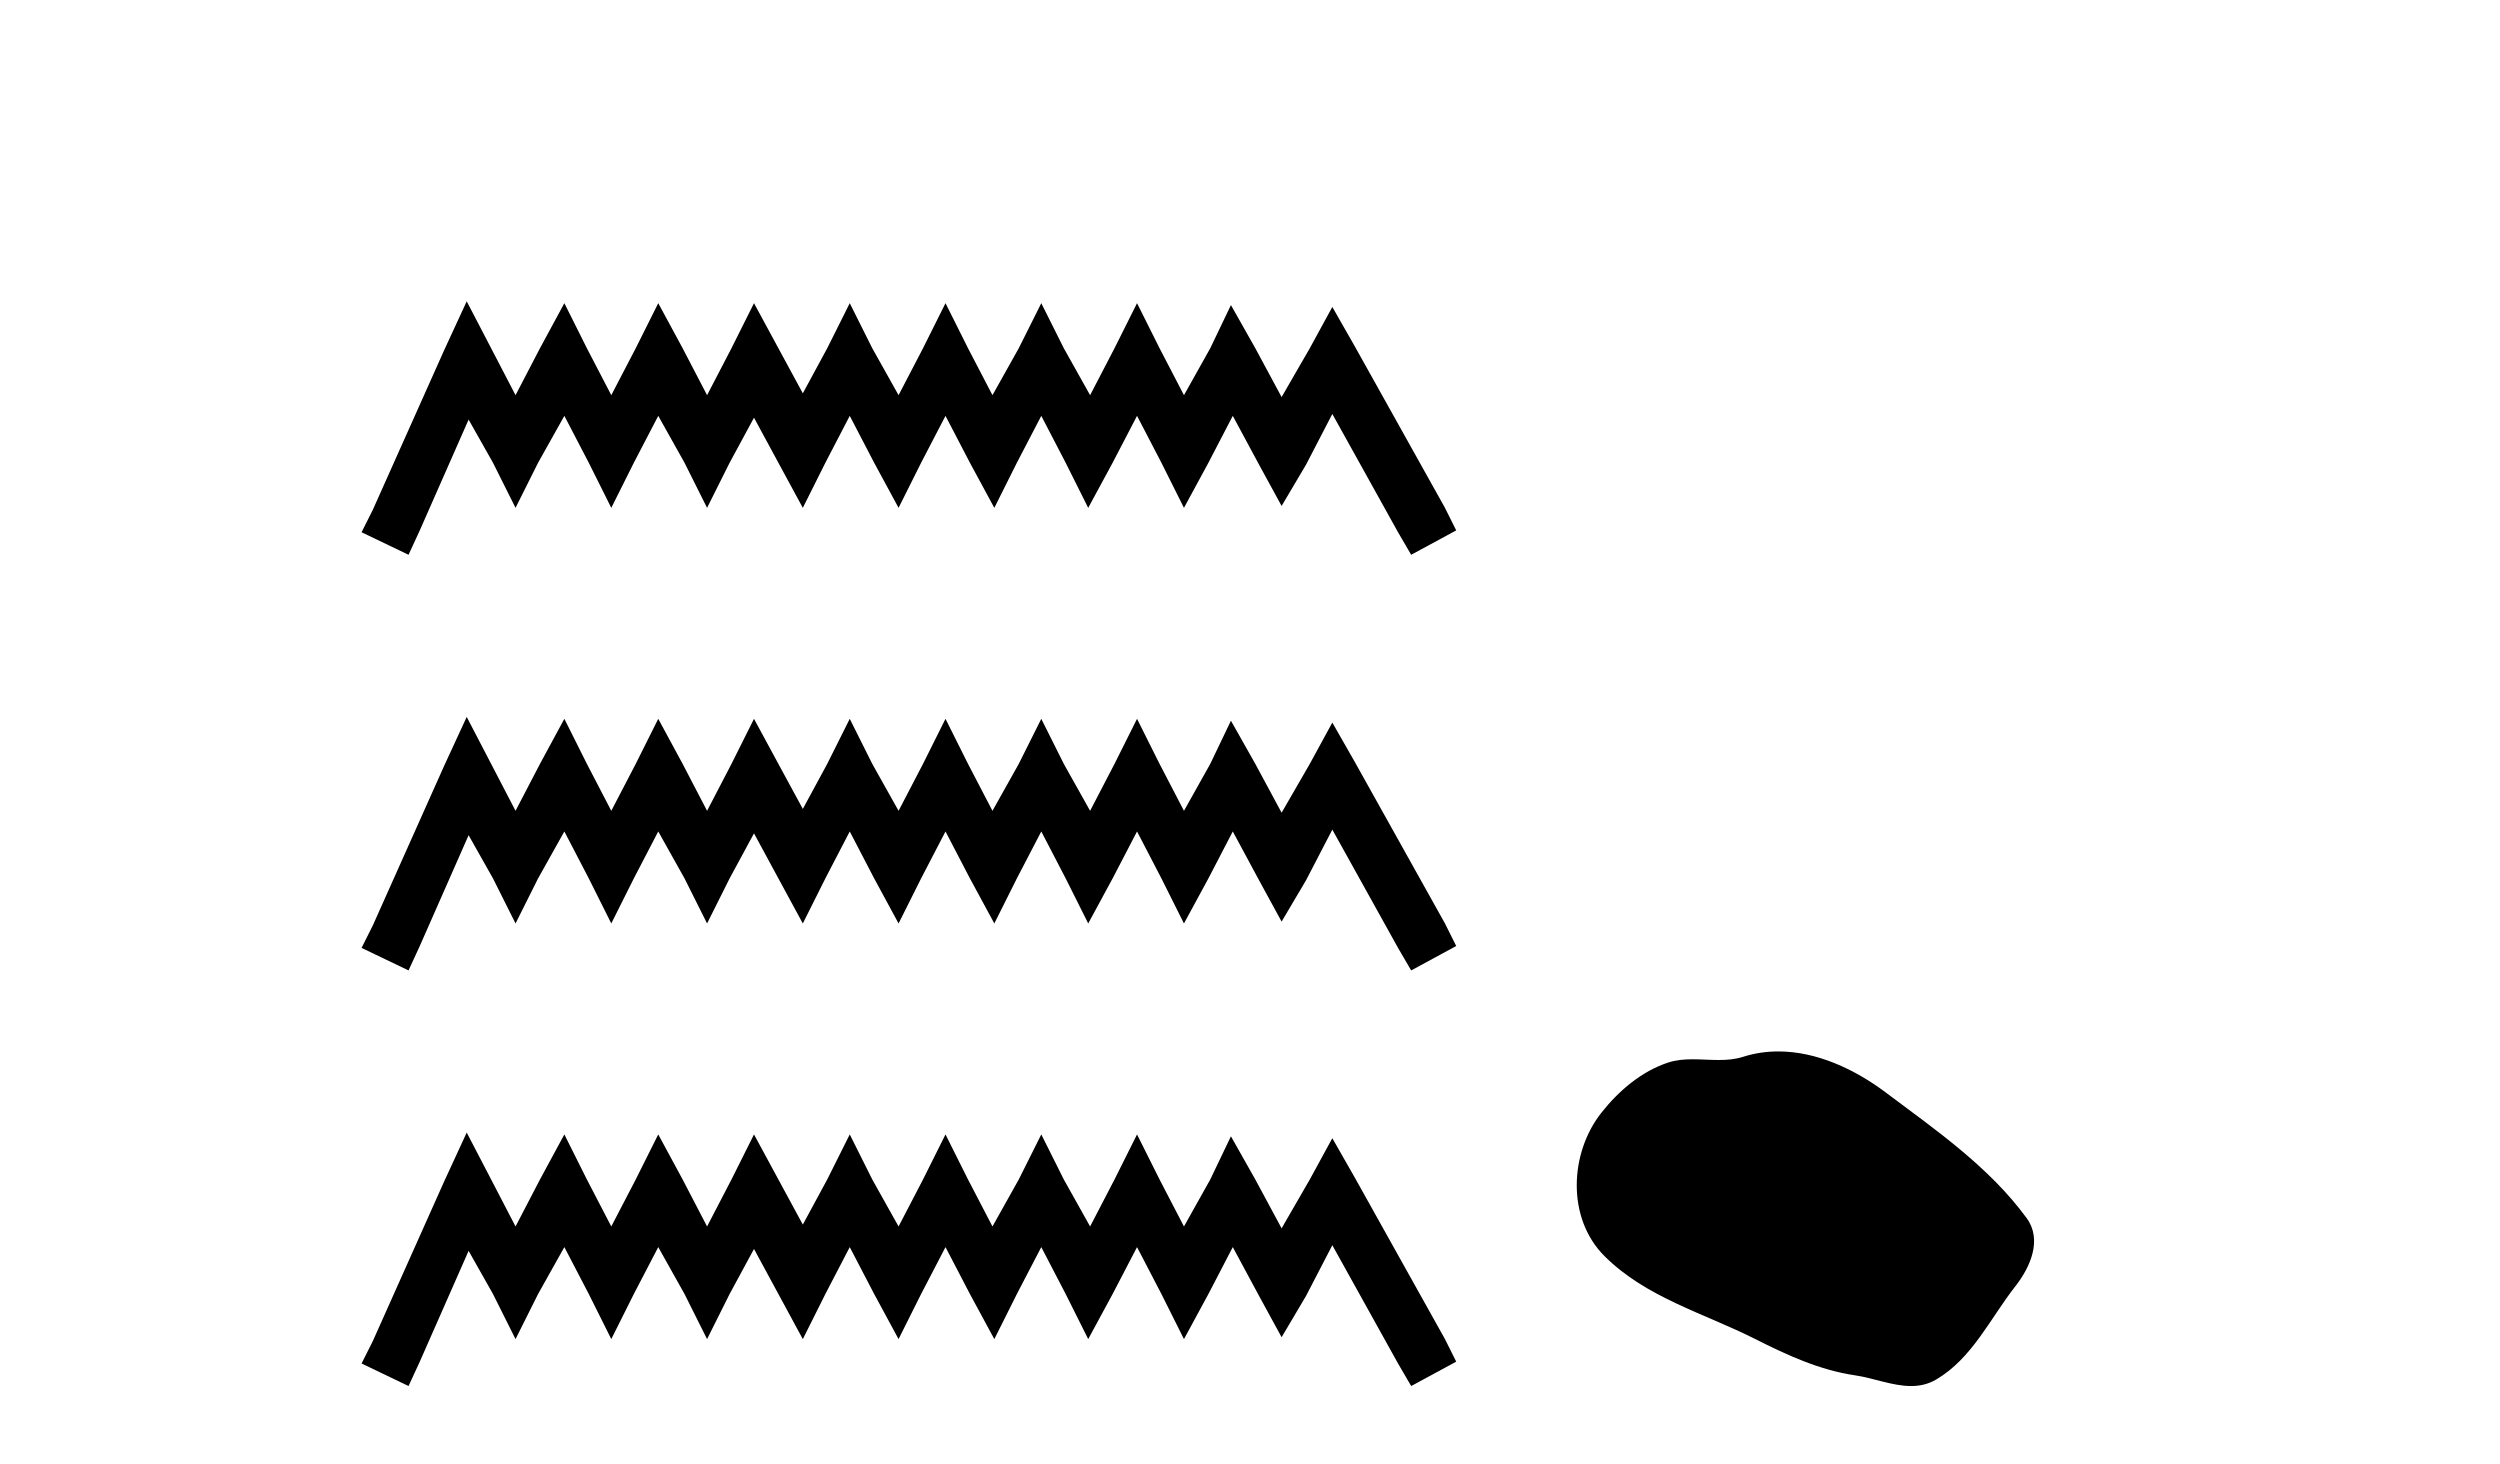 <?xml version='1.0' encoding='UTF-8' standalone='yes'?><svg xmlns='http://www.w3.org/2000/svg' xmlns:xlink='http://www.w3.org/1999/xlink' width='70.0' height='41.0' ><path d='M 13.068 8.437 L 12.437 9.804 L 10.44 14.272 L 10.124 14.903 L 11.439 15.534 L 11.754 14.851 L 13.121 11.749 L 13.804 12.958 L 14.435 14.22 L 15.066 12.958 L 15.802 11.644 L 16.486 12.958 L 17.116 14.22 L 17.747 12.958 L 18.431 11.644 L 19.167 12.958 L 19.798 14.22 L 20.429 12.958 L 21.112 11.696 L 21.795 12.958 L 22.479 14.22 L 23.11 12.958 L 23.793 11.644 L 24.477 12.958 L 25.16 14.22 L 25.791 12.958 L 26.474 11.644 L 27.158 12.958 L 27.841 14.22 L 28.472 12.958 L 29.156 11.644 L 29.839 12.958 L 30.47 14.22 L 31.153 12.958 L 31.837 11.644 L 32.52 12.958 L 33.151 14.22 L 33.835 12.958 L 34.518 11.644 L 35.254 13.011 L 35.885 14.167 L 36.569 13.011 L 37.305 11.591 L 39.145 14.903 L 39.513 15.534 L 40.774 14.851 L 40.459 14.22 L 37.935 9.699 L 37.305 8.595 L 36.674 9.751 L 35.885 11.118 L 35.149 9.751 L 34.466 8.542 L 33.887 9.751 L 33.151 11.065 L 32.468 9.751 L 31.837 8.489 L 31.206 9.751 L 30.523 11.065 L 29.787 9.751 L 29.156 8.489 L 28.525 9.751 L 27.789 11.065 L 27.105 9.751 L 26.474 8.489 L 25.844 9.751 L 25.16 11.065 L 24.424 9.751 L 23.793 8.489 L 23.162 9.751 L 22.479 11.013 L 21.795 9.751 L 21.112 8.489 L 20.481 9.751 L 19.798 11.065 L 19.114 9.751 L 18.431 8.489 L 17.8 9.751 L 17.116 11.065 L 16.433 9.751 L 15.802 8.489 L 15.119 9.751 L 14.435 11.065 L 13.752 9.751 L 13.068 8.437 ZM 13.068 20.074 L 12.437 21.441 L 10.44 25.91 L 10.124 26.541 L 11.439 27.172 L 11.754 26.488 L 13.121 23.386 L 13.804 24.596 L 14.435 25.857 L 15.066 24.596 L 15.802 23.281 L 16.486 24.596 L 17.116 25.857 L 17.747 24.596 L 18.431 23.281 L 19.167 24.596 L 19.798 25.857 L 20.429 24.596 L 21.112 23.334 L 21.795 24.596 L 22.479 25.857 L 23.11 24.596 L 23.793 23.281 L 24.477 24.596 L 25.16 25.857 L 25.791 24.596 L 26.474 23.281 L 27.158 24.596 L 27.841 25.857 L 28.472 24.596 L 29.156 23.281 L 29.839 24.596 L 30.47 25.857 L 31.153 24.596 L 31.837 23.281 L 32.52 24.596 L 33.151 25.857 L 33.835 24.596 L 34.518 23.281 L 35.254 24.648 L 35.885 25.805 L 36.569 24.648 L 37.305 23.229 L 39.145 26.541 L 39.513 27.172 L 40.774 26.488 L 40.459 25.857 L 37.935 21.336 L 37.305 20.232 L 36.674 21.389 L 35.885 22.756 L 35.149 21.389 L 34.466 20.18 L 33.887 21.389 L 33.151 22.703 L 32.468 21.389 L 31.837 20.127 L 31.206 21.389 L 30.523 22.703 L 29.787 21.389 L 29.156 20.127 L 28.525 21.389 L 27.789 22.703 L 27.105 21.389 L 26.474 20.127 L 25.844 21.389 L 25.16 22.703 L 24.424 21.389 L 23.793 20.127 L 23.162 21.389 L 22.479 22.65 L 21.795 21.389 L 21.112 20.127 L 20.481 21.389 L 19.798 22.703 L 19.114 21.389 L 18.431 20.127 L 17.8 21.389 L 17.116 22.703 L 16.433 21.389 L 15.802 20.127 L 15.119 21.389 L 14.435 22.703 L 13.752 21.389 L 13.068 20.074 ZM 13.068 31.712 L 12.437 33.079 L 10.44 37.548 L 10.124 38.178 L 11.439 38.809 L 11.754 38.126 L 13.121 35.024 L 13.804 36.233 L 14.435 37.495 L 15.066 36.233 L 15.802 34.919 L 16.486 36.233 L 17.116 37.495 L 17.747 36.233 L 18.431 34.919 L 19.167 36.233 L 19.798 37.495 L 20.429 36.233 L 21.112 34.971 L 21.795 36.233 L 22.479 37.495 L 23.11 36.233 L 23.793 34.919 L 24.477 36.233 L 25.16 37.495 L 25.791 36.233 L 26.474 34.919 L 27.158 36.233 L 27.841 37.495 L 28.472 36.233 L 29.156 34.919 L 29.839 36.233 L 30.47 37.495 L 31.153 36.233 L 31.837 34.919 L 32.52 36.233 L 33.151 37.495 L 33.835 36.233 L 34.518 34.919 L 35.254 36.286 L 35.885 37.442 L 36.569 36.286 L 37.305 34.866 L 39.145 38.178 L 39.513 38.809 L 40.774 38.126 L 40.459 37.495 L 37.935 32.974 L 37.305 31.87 L 36.674 33.026 L 35.885 34.393 L 35.149 33.026 L 34.466 31.817 L 33.887 33.026 L 33.151 34.341 L 32.468 33.026 L 31.837 31.764 L 31.206 33.026 L 30.523 34.341 L 29.787 33.026 L 29.156 31.764 L 28.525 33.026 L 27.789 34.341 L 27.105 33.026 L 26.474 31.764 L 25.844 33.026 L 25.16 34.341 L 24.424 33.026 L 23.793 31.764 L 23.162 33.026 L 22.479 34.288 L 21.795 33.026 L 21.112 31.764 L 20.481 33.026 L 19.798 34.341 L 19.114 33.026 L 18.431 31.764 L 17.8 33.026 L 17.116 34.341 L 16.433 33.026 L 15.802 31.764 L 15.119 33.026 L 14.435 34.341 L 13.752 33.026 L 13.068 31.712 Z' style='fill:#000000;stroke:none' /><path d='M 49.793 29.44 C 49.462 29.44 49.13 29.487 48.802 29.592 C 48.582 29.662 48.355 29.68 48.126 29.68 C 47.882 29.68 47.635 29.66 47.392 29.66 C 47.164 29.66 46.938 29.678 46.719 29.748 C 45.969 29.99 45.323 30.542 44.836 31.16 C 43.95 32.284 43.86 34.108 44.926 35.171 C 46.091 36.334 47.714 36.77 49.14 37.49 C 50.032 37.94 50.948 38.364 51.946 38.51 C 52.454 38.584 52.991 38.809 53.509 38.809 C 53.748 38.809 53.983 38.761 54.209 38.629 C 55.222 38.036 55.729 36.909 56.431 36.014 C 56.854 35.475 57.187 34.71 56.747 34.108 C 55.698 32.673 54.203 31.641 52.791 30.582 C 51.932 29.939 50.869 29.44 49.793 29.44 Z' style='fill:#000000;stroke:none' /></svg>